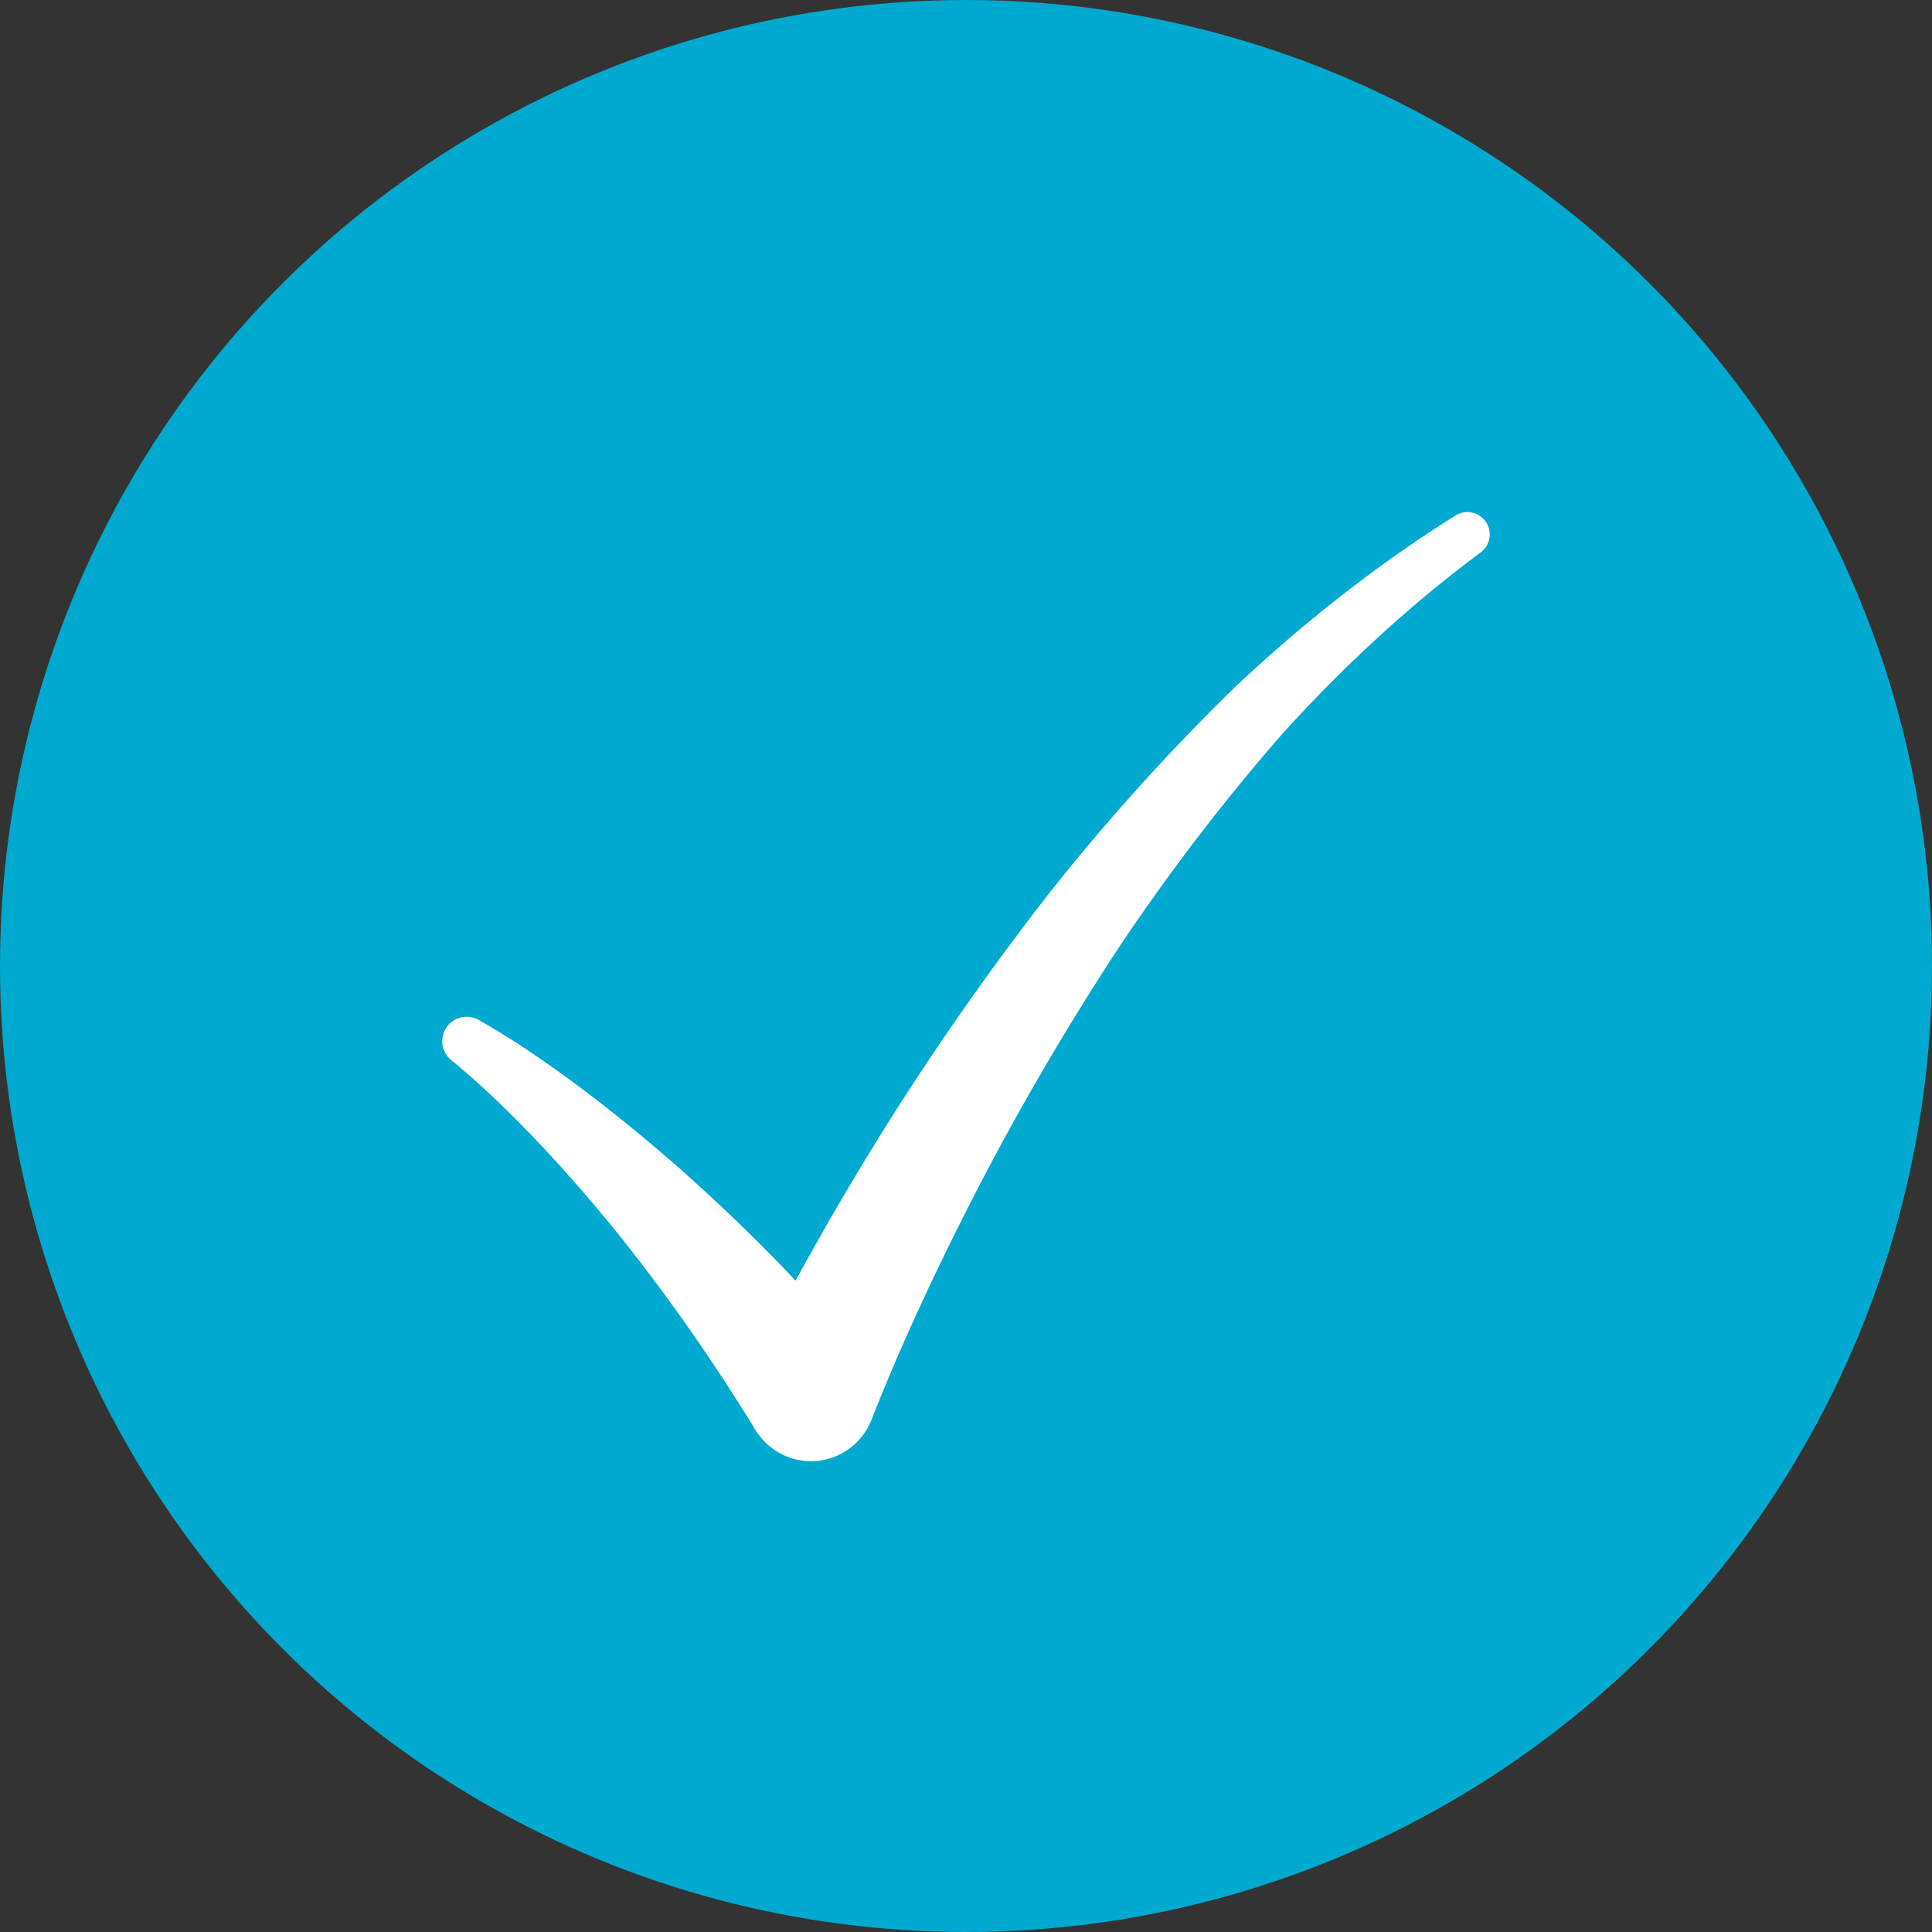<svg width="83" height="83" viewBox="0 0 83 83" xmlns="http://www.w3.org/2000/svg"><rect x="0" y="0" width="83" height="83" fill="#333333" stroke="none"/><g transform="translate(-196 -484)" fill="none" fill-rule="evenodd"><circle fill="#00A9CF" cx="237.5" cy="525.5" r="41.5"/><path d="M259.854 506.451a.96.96 0 0 0-1.324-.305c-3.4 2.13-6.56 4.627-9.478 7.376a92.953 92.953 0 0 0-8.03 8.916 121.401 121.401 0 0 0-6.883 9.816 126.799 126.799 0 0 0-3.961 6.766c-.268-.28-.53-.569-.802-.844a81.538 81.538 0 0 0-3.973-3.795 71.62 71.62 0 0 0-4.236-3.482c-1.475-1.103-2.934-2.133-4.598-3.08a1.051 1.051 0 0 0-1.333.246c-.366.45-.3 1.11.15 1.478l.051.043c1.279 1.046 2.557 2.297 3.74 3.546a67.41 67.41 0 0 1 3.42 3.93 78.737 78.737 0 0 1 3.113 4.169 90.722 90.722 0 0 1 2.834 4.342l.001.003.101.129a2.789 2.789 0 0 0 4.79-.7c1.353-3.45 3.032-7 4.8-10.39a117.54 117.54 0 0 1 5.857-9.95c2.14-3.2 4.48-6.257 7.011-9.154 2.578-2.847 5.397-5.463 8.48-7.758l.032-.024a.96.96 0 0 0 .238-1.278" fill="#FFF"/></g></svg>